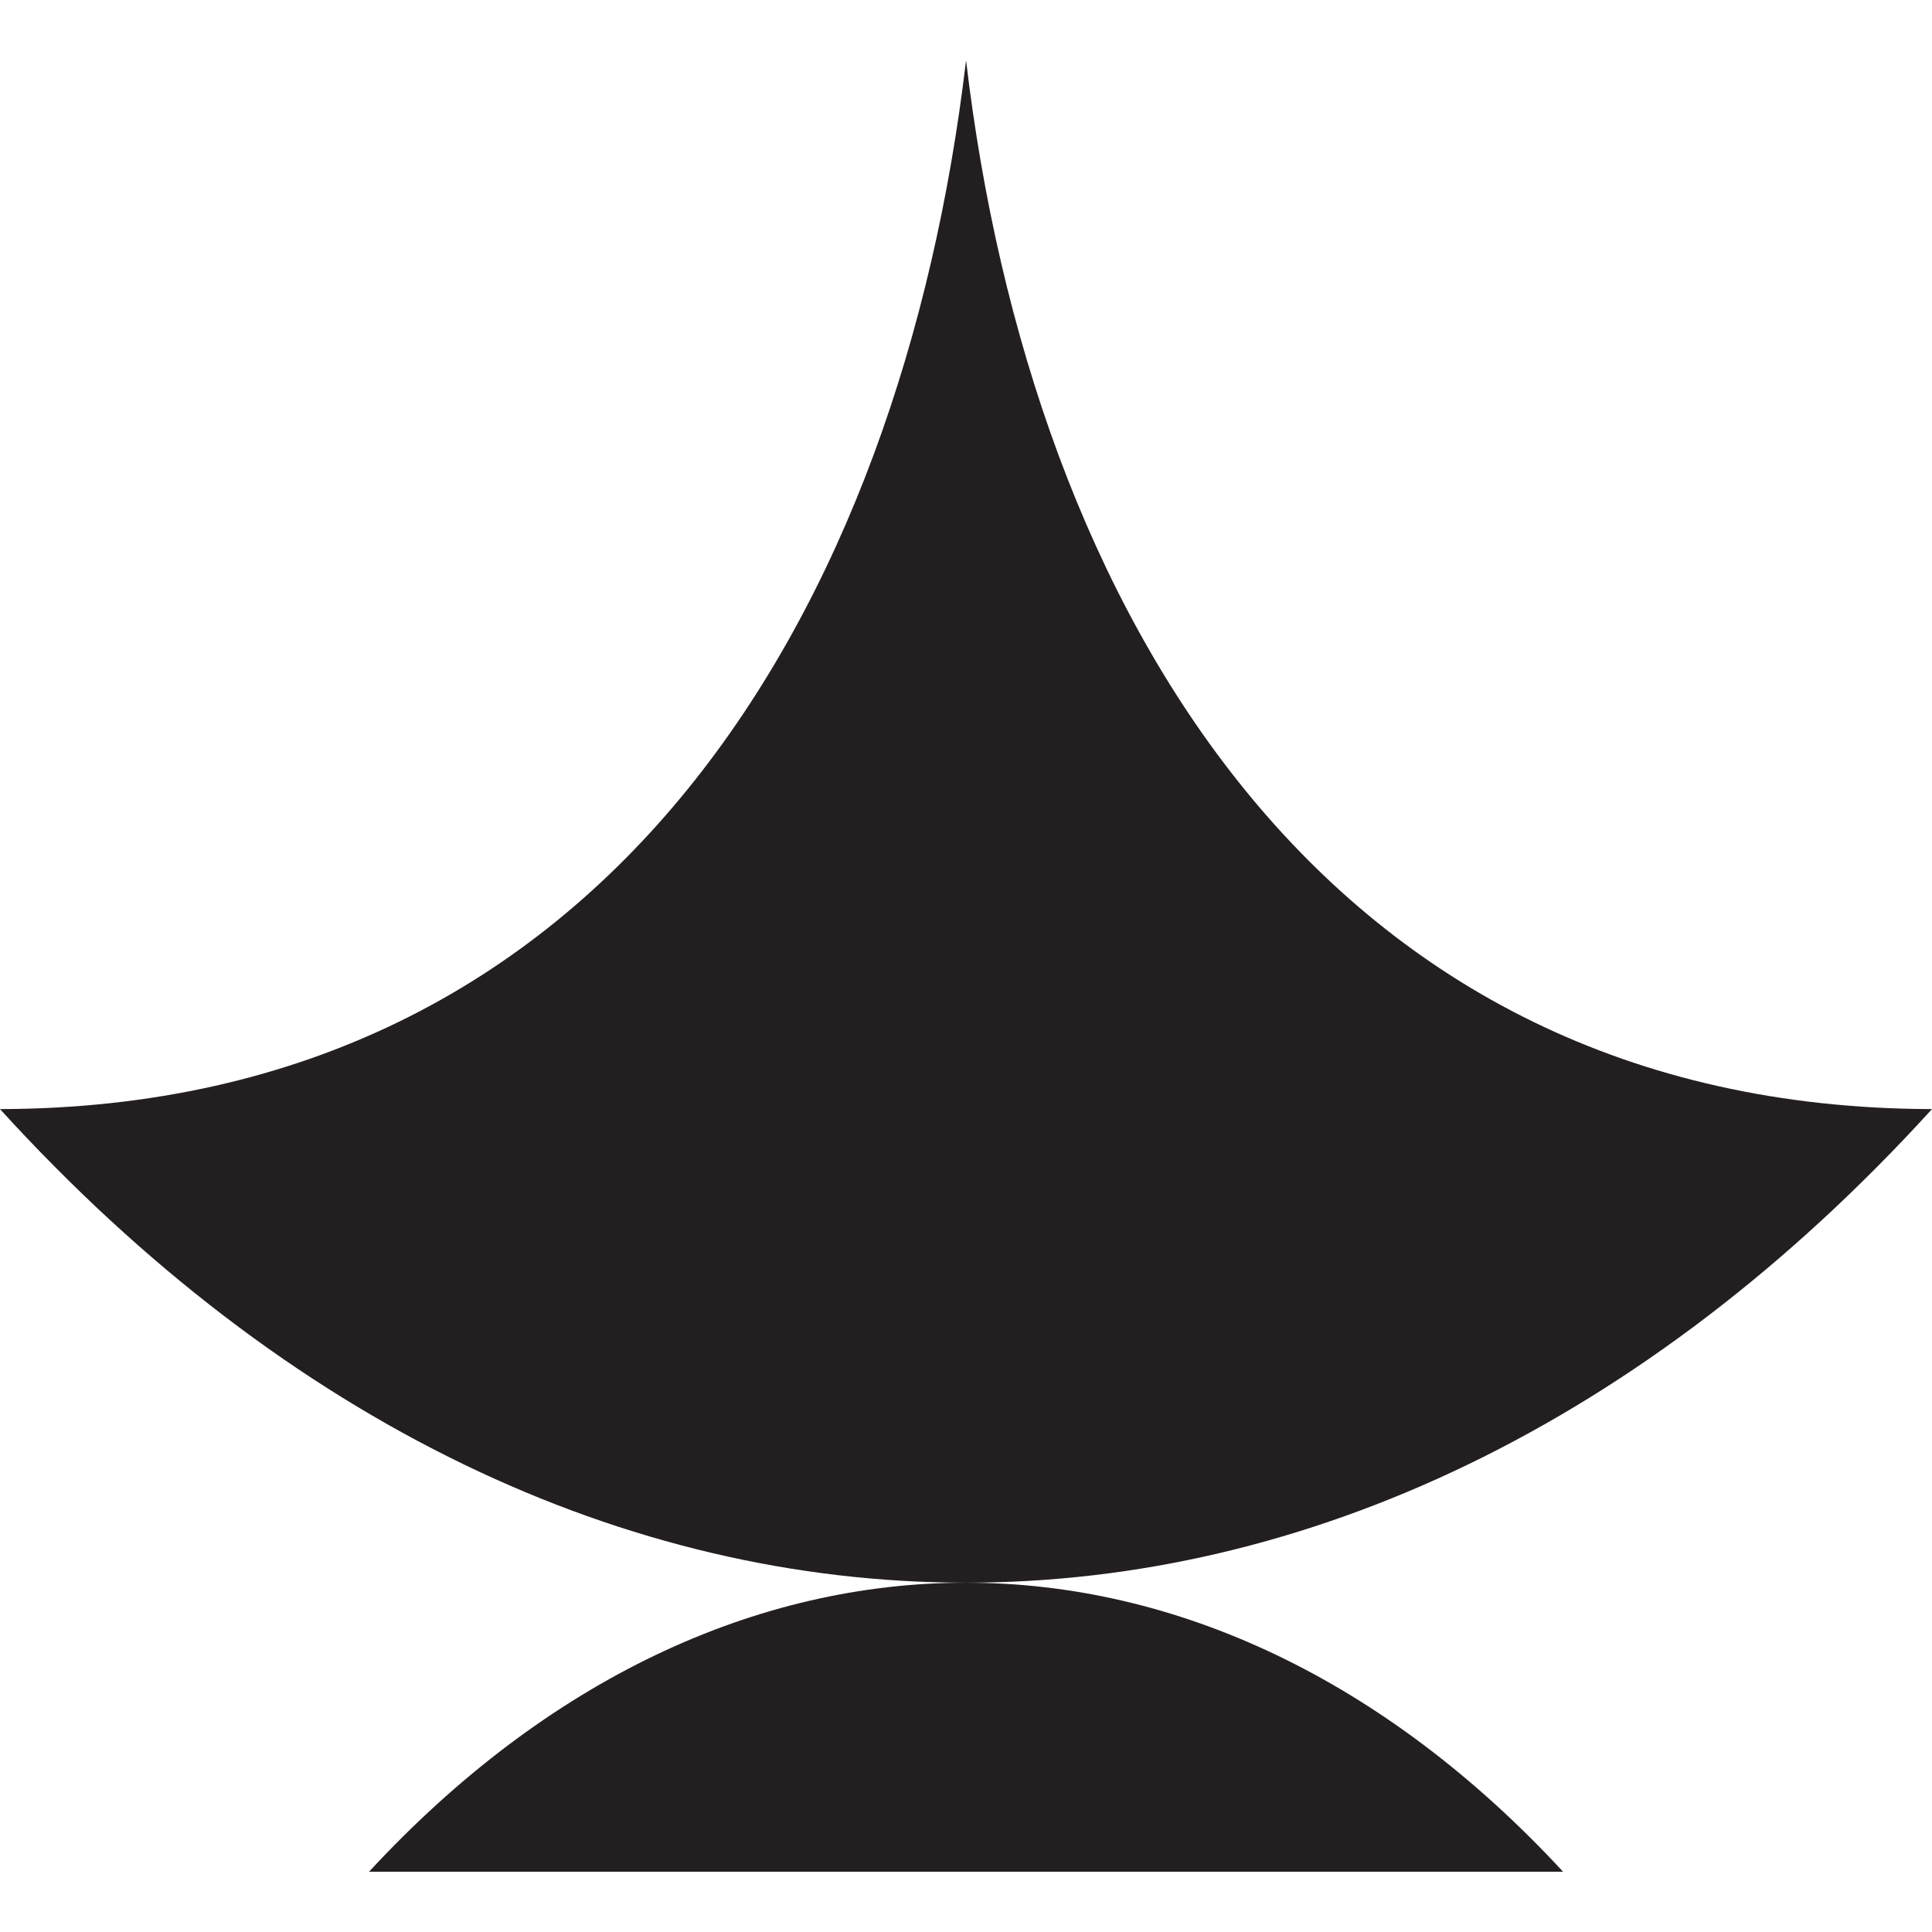 <svg
  id="logo"
  data-name="logo"
  width="32"
  height="32"
  viewBox="0 0 159.93 149.95"
  xmlns="http://www.w3.org/2000/svg"
  aria-label="Star Foundry Logo"
>
  <defs>
    <style>
      .cls-1 { 
        fill: #231f20; /* Default: black for light mode */
      }
      @media (prefers-color-scheme: dark) {
        .cls-1 { 
          fill: #ffffff; /* White for dark mode */
        }
      }
    </style>
  </defs>
  <path class="cls-1" d="m129.39,149.95H30.55c29.49-31.9,69.35-31.9,98.84,0Z"/>
  <path class="cls-1" d="m159.93,86.82c-47.58,52.27-112.35,52.27-159.93,0,50.47-.1,74.62-41.51,79.97-86.82,5.34,45.33,29.51,86.72,79.96,86.82Z"/>
</svg>

